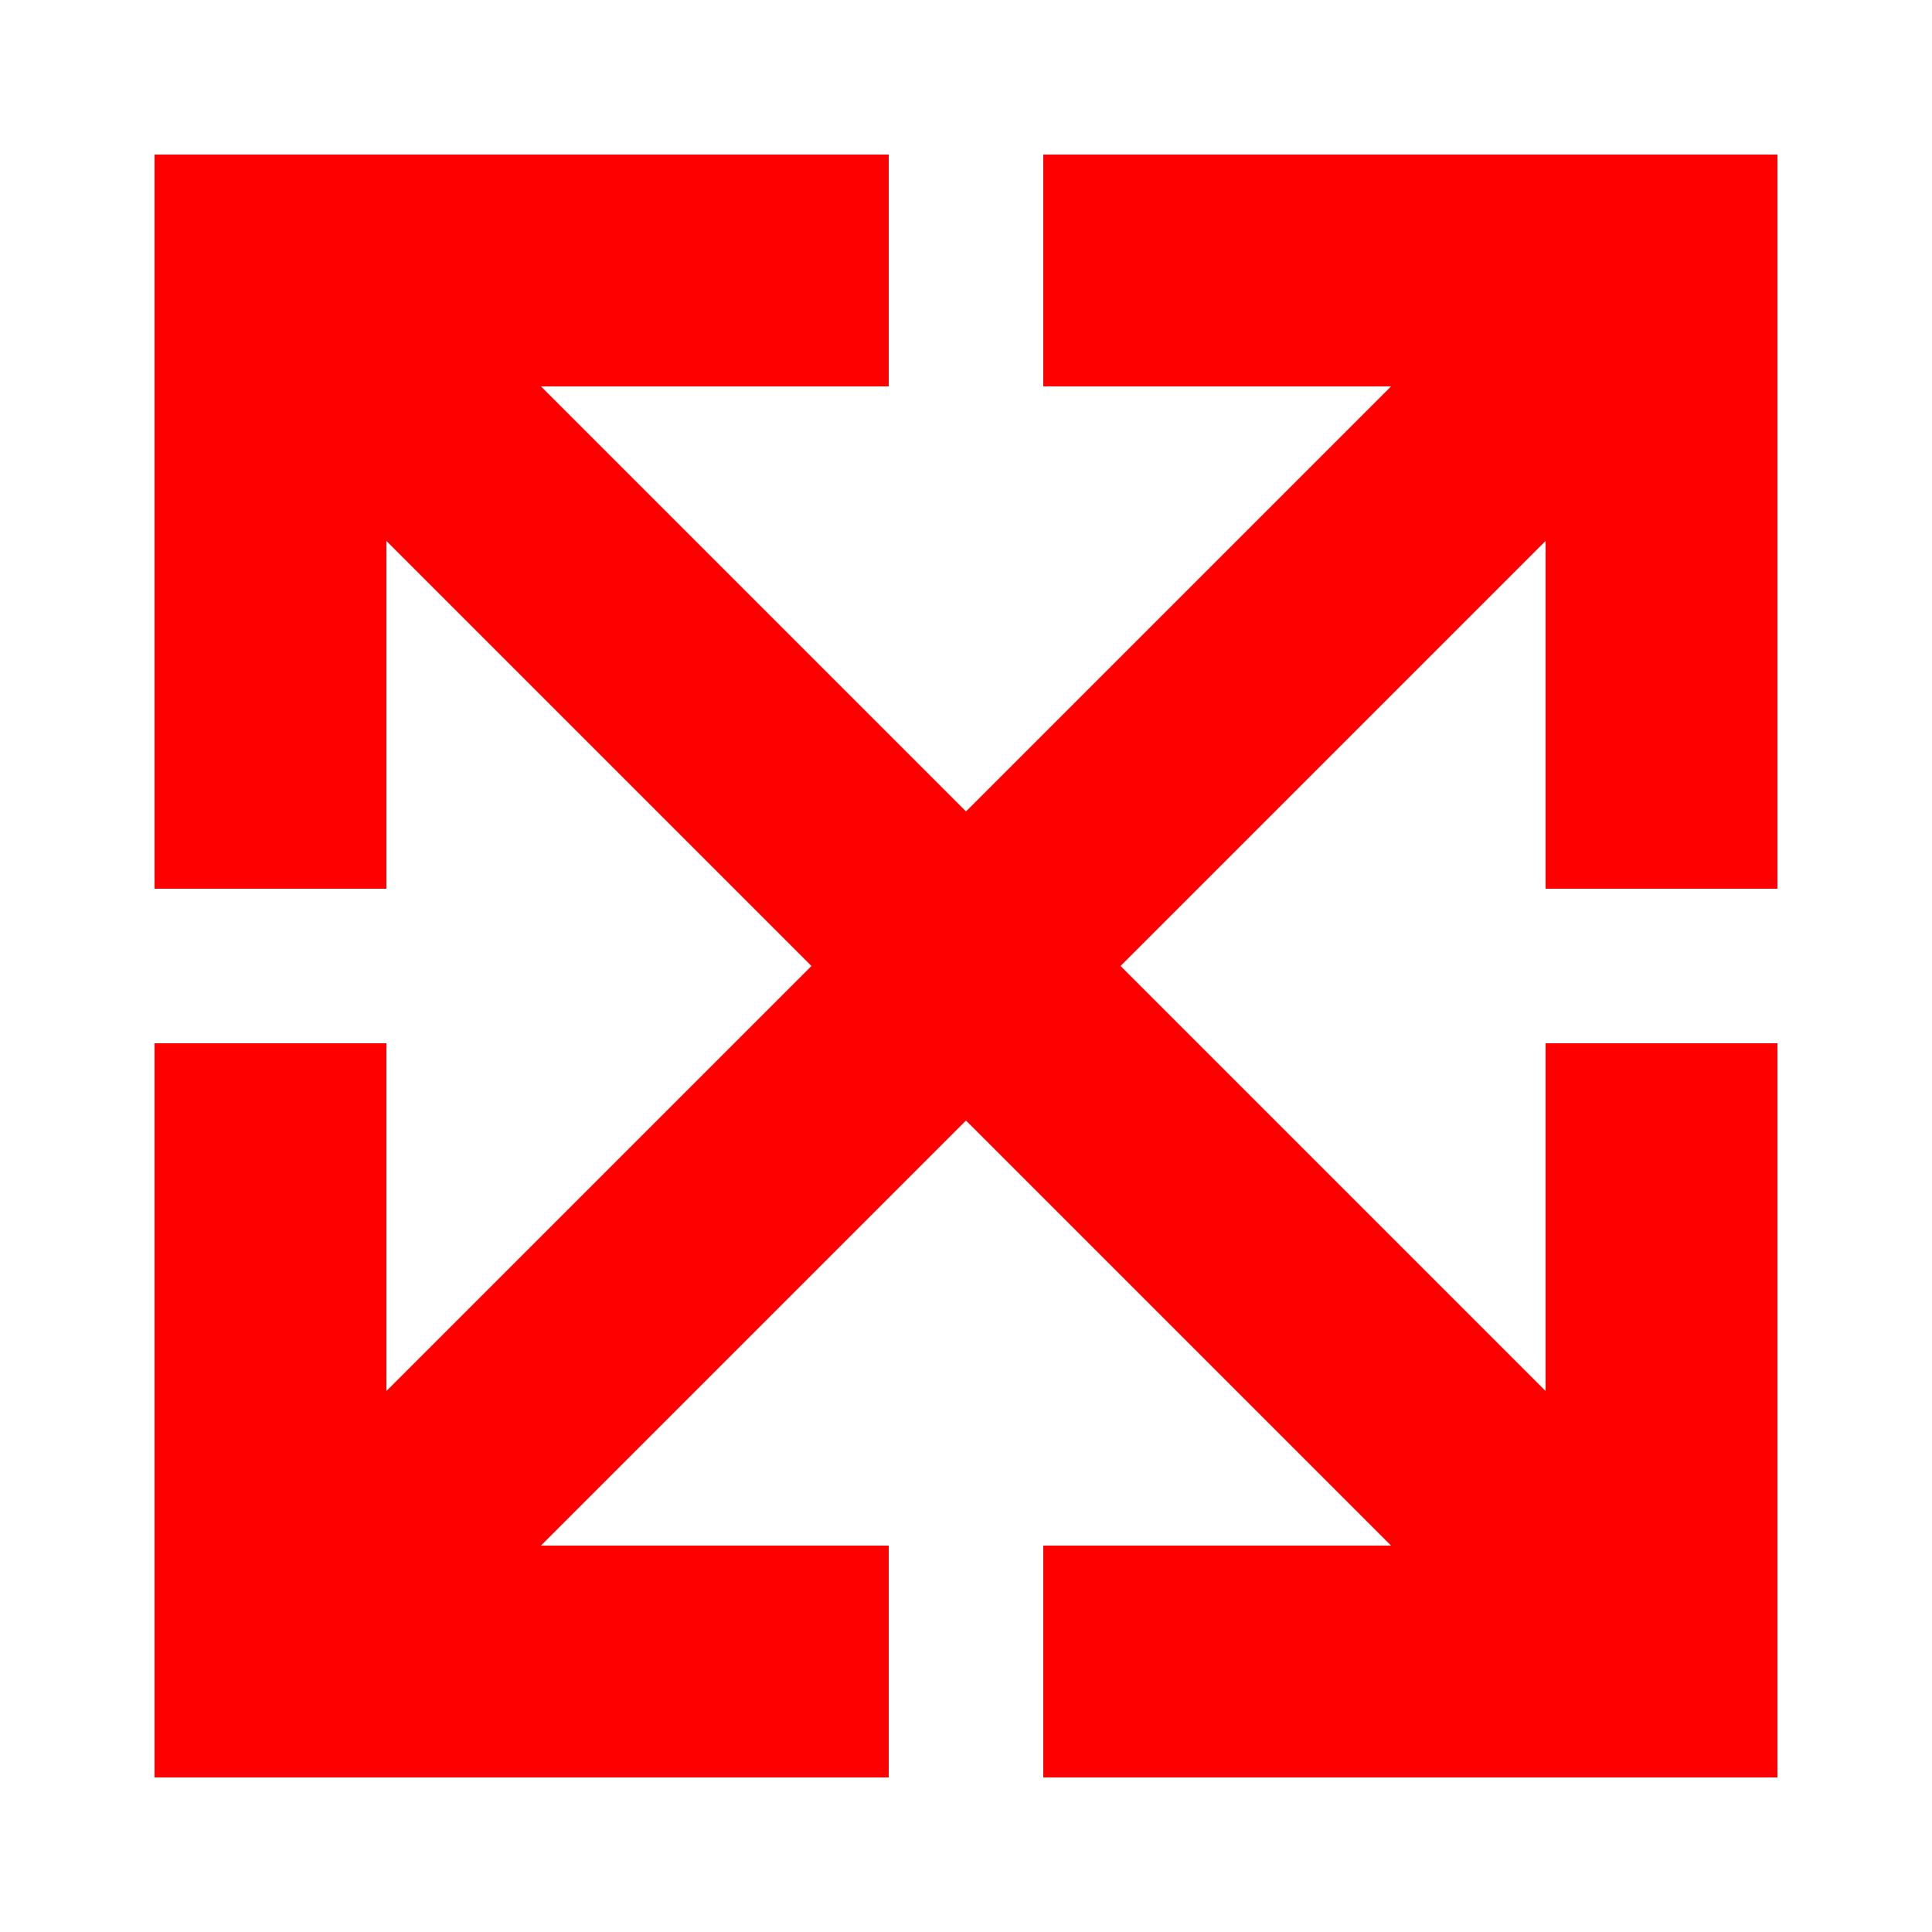 <svg xmlns="http://www.w3.org/2000/svg" height="24" width="24" viewBox="0 0 500 500" style="fill: red">
  <path d="M 230 40 L 40 40 L 40 230 L 100 230 L 100 140 L 210 250 L 100 360 L 100 270 L 40 270 L 40 460 L 230 460 L 230 400 L 140 400 L 250 290 L 360 400 L 270 400 L 270 460 L 460 460 L 460 270 L 400 270 L 400 360 L 290 250 L 400 140 L 400 230 L 460 230 L 460 40 L 270 40 L 270 100 L 360 100 L 250 210 L 140 100 L 230 100 L 230 40 Z"></path>
</svg>